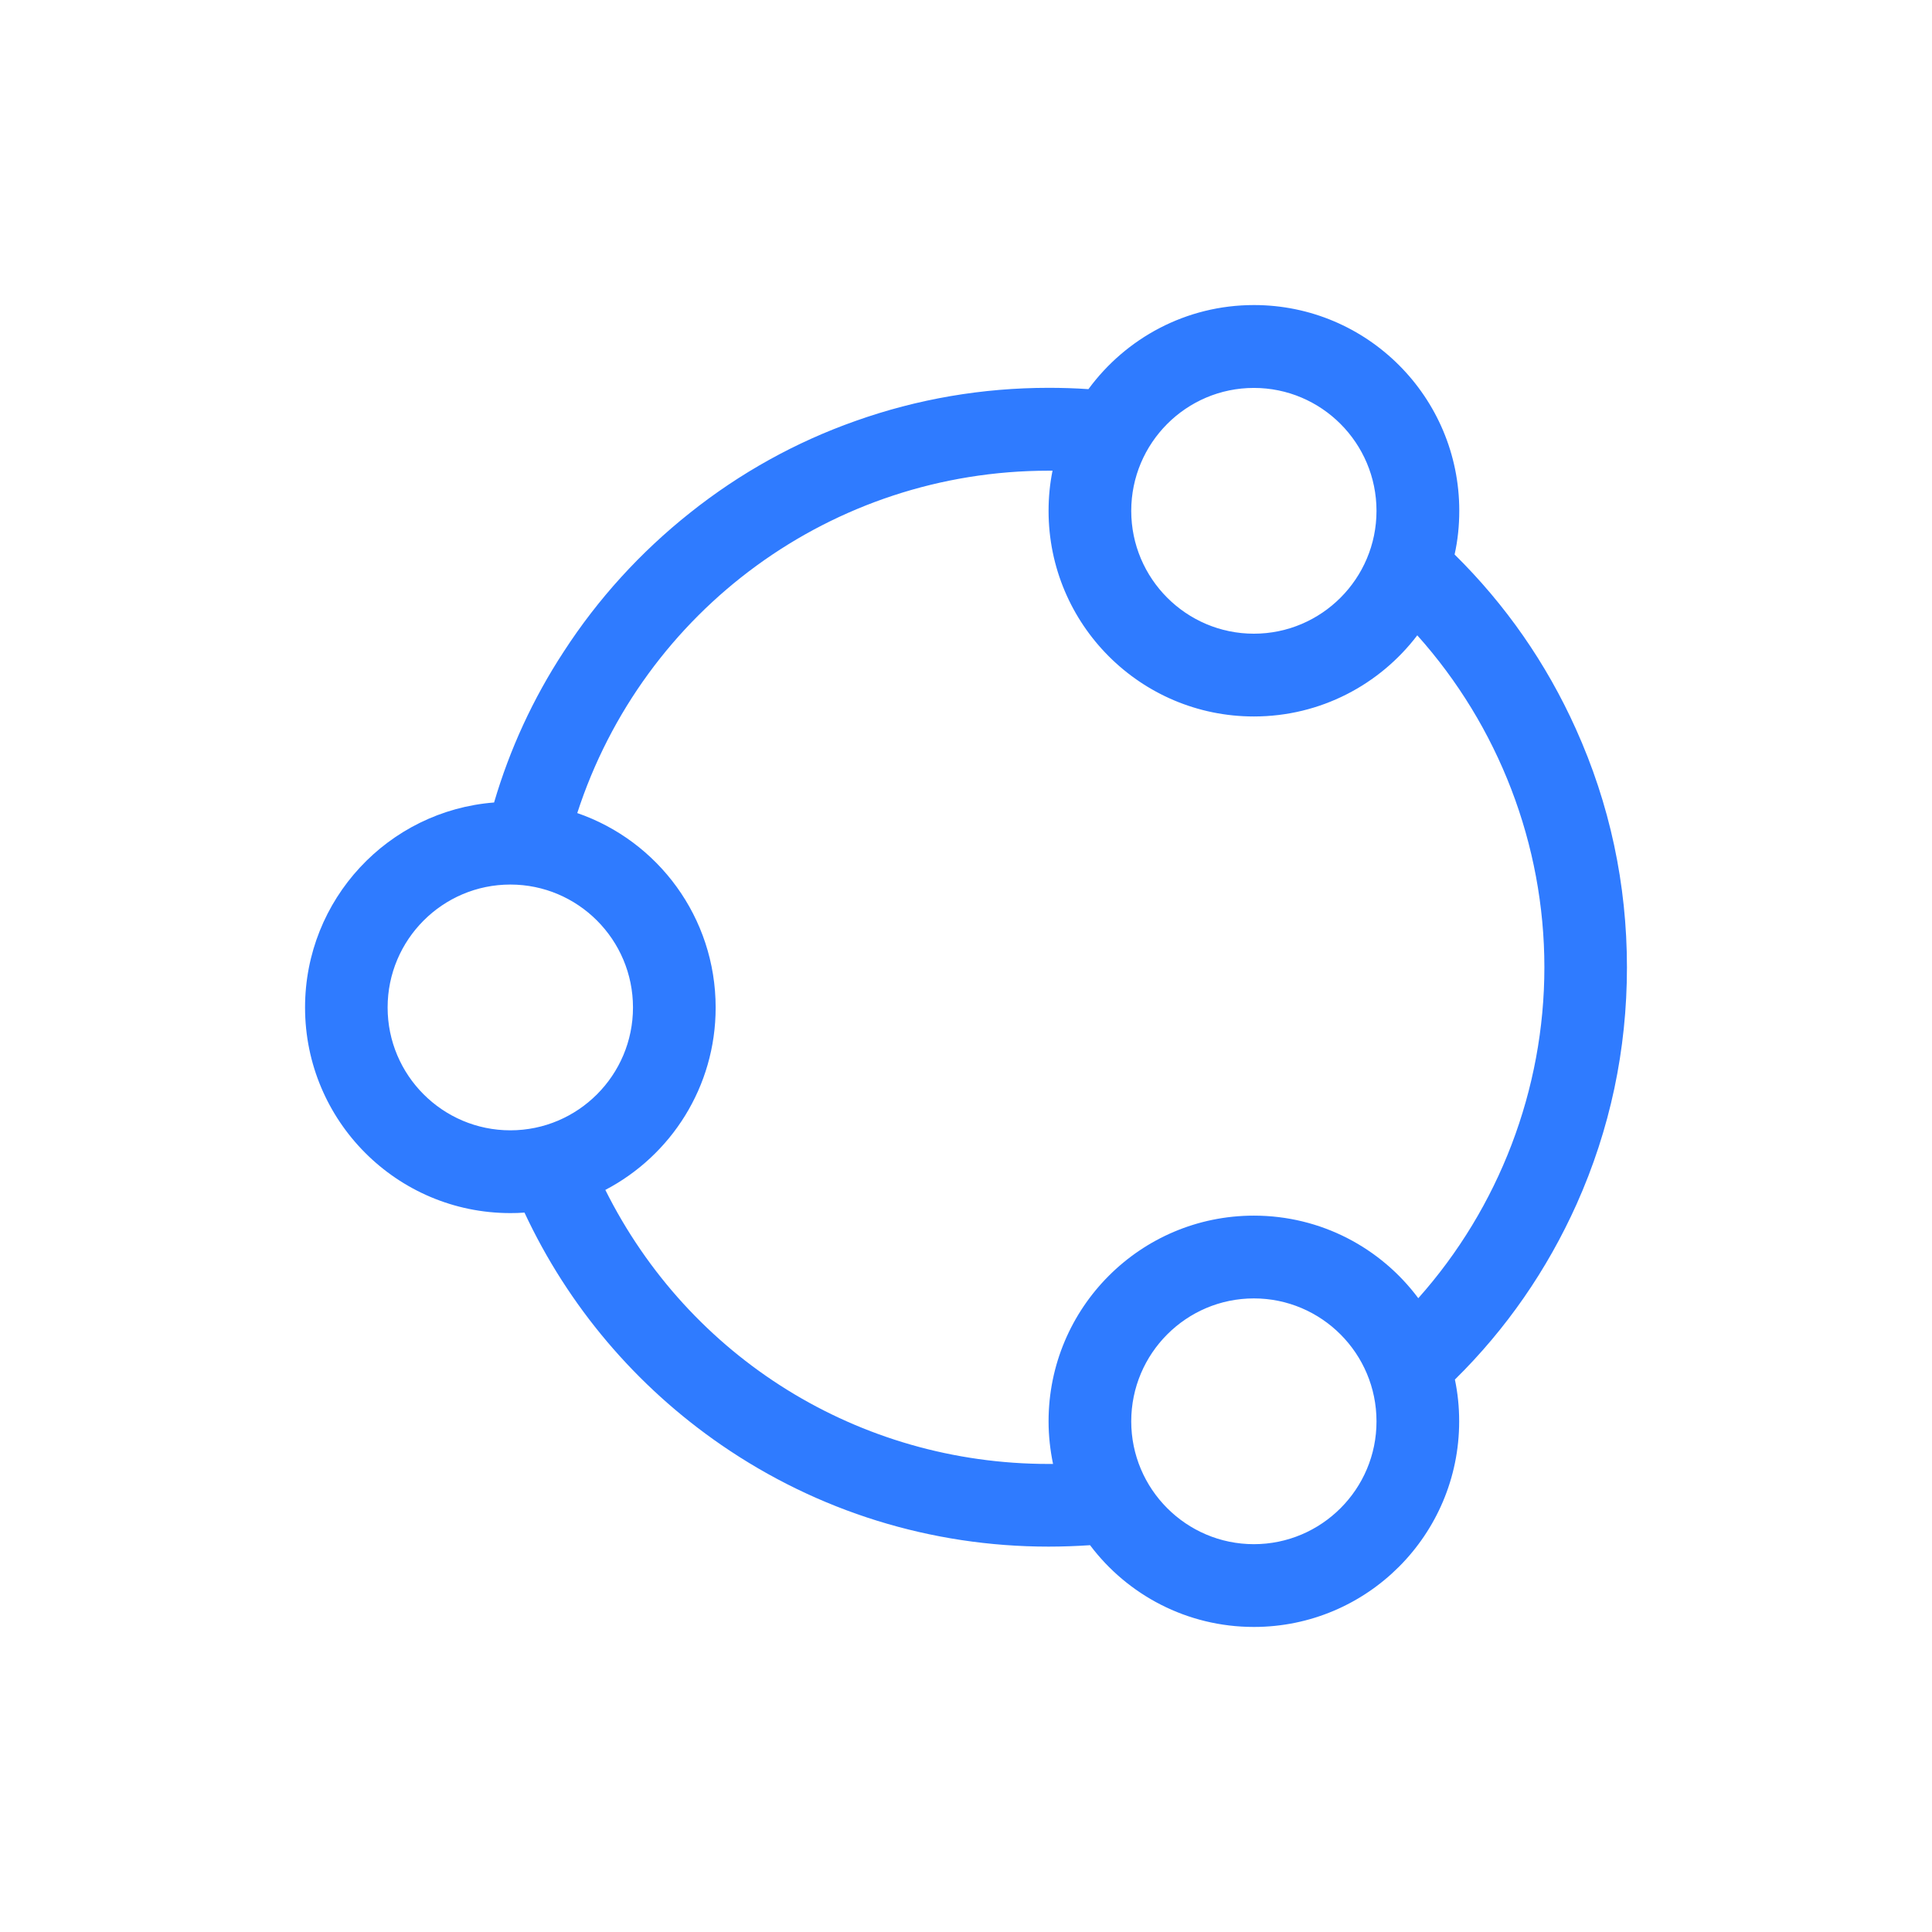 <svg width="19" height="19" viewBox="0 0 19 19" fill="none" xmlns="http://www.w3.org/2000/svg">
<path d="M15.505 11.842C15.834 11.107 16 10.323 16 9.513C16 8.696 15.831 7.907 15.497 7.167C15.207 6.523 14.807 5.948 14.305 5.453C14.336 5.315 14.351 5.171 14.351 5.022C14.351 3.906 13.447 3 12.332 3C11.663 3 11.072 3.326 10.704 3.827C10.574 3.818 10.443 3.814 10.314 3.814C9.662 3.814 9.023 3.923 8.413 4.14C7.824 4.348 7.277 4.652 6.786 5.043C6.3 5.429 5.881 5.888 5.543 6.41C5.242 6.87 5.013 7.368 4.859 7.892C3.819 7.973 3 8.844 3 9.908C3 11.024 3.904 11.93 5.019 11.93C5.066 11.93 5.112 11.929 5.158 11.925C5.587 12.844 6.251 13.63 7.093 14.21C8.043 14.864 9.156 15.21 10.312 15.21C10.448 15.21 10.584 15.205 10.72 15.196C11.088 15.685 11.673 16 12.331 16C13.446 16 14.35 15.094 14.35 13.978C14.35 13.836 14.336 13.7 14.308 13.567C14.813 13.07 15.214 12.49 15.505 11.842ZM12.331 3.815C12.996 3.815 13.537 4.357 13.537 5.024C13.537 5.69 12.996 6.232 12.331 6.232C11.666 6.232 11.125 5.69 11.125 5.024C11.125 4.357 11.666 3.815 12.331 3.815ZM3.812 9.908C3.812 9.241 4.353 8.699 5.019 8.699C5.684 8.699 6.225 9.241 6.225 9.908C6.225 10.574 5.684 11.116 5.019 11.116C4.353 11.116 3.812 10.574 3.812 9.908ZM12.331 15.186C11.666 15.186 11.125 14.644 11.125 13.978C11.125 13.311 11.666 12.769 12.331 12.769C12.996 12.769 13.537 13.311 13.537 13.978C13.538 14.644 12.996 15.186 12.331 15.186ZM12.331 11.955C11.216 11.955 10.312 12.861 10.312 13.978C10.312 14.121 10.328 14.261 10.356 14.397C10.342 14.397 10.326 14.397 10.312 14.397C8.446 14.397 6.776 13.352 5.953 11.702C6.598 11.365 7.038 10.689 7.038 9.909C7.038 9.022 6.47 8.269 5.677 7.996C6.326 5.997 8.185 4.629 10.312 4.629C10.325 4.629 10.338 4.629 10.351 4.629C10.325 4.756 10.312 4.889 10.312 5.024C10.312 6.14 11.216 7.046 12.331 7.046C12.986 7.046 13.569 6.733 13.938 6.248C14.737 7.14 15.188 8.305 15.188 9.513C15.188 10.715 14.741 11.877 13.948 12.767C13.58 12.273 12.992 11.955 12.331 11.955Z" fill="#2F7BFF"/>
</svg>
